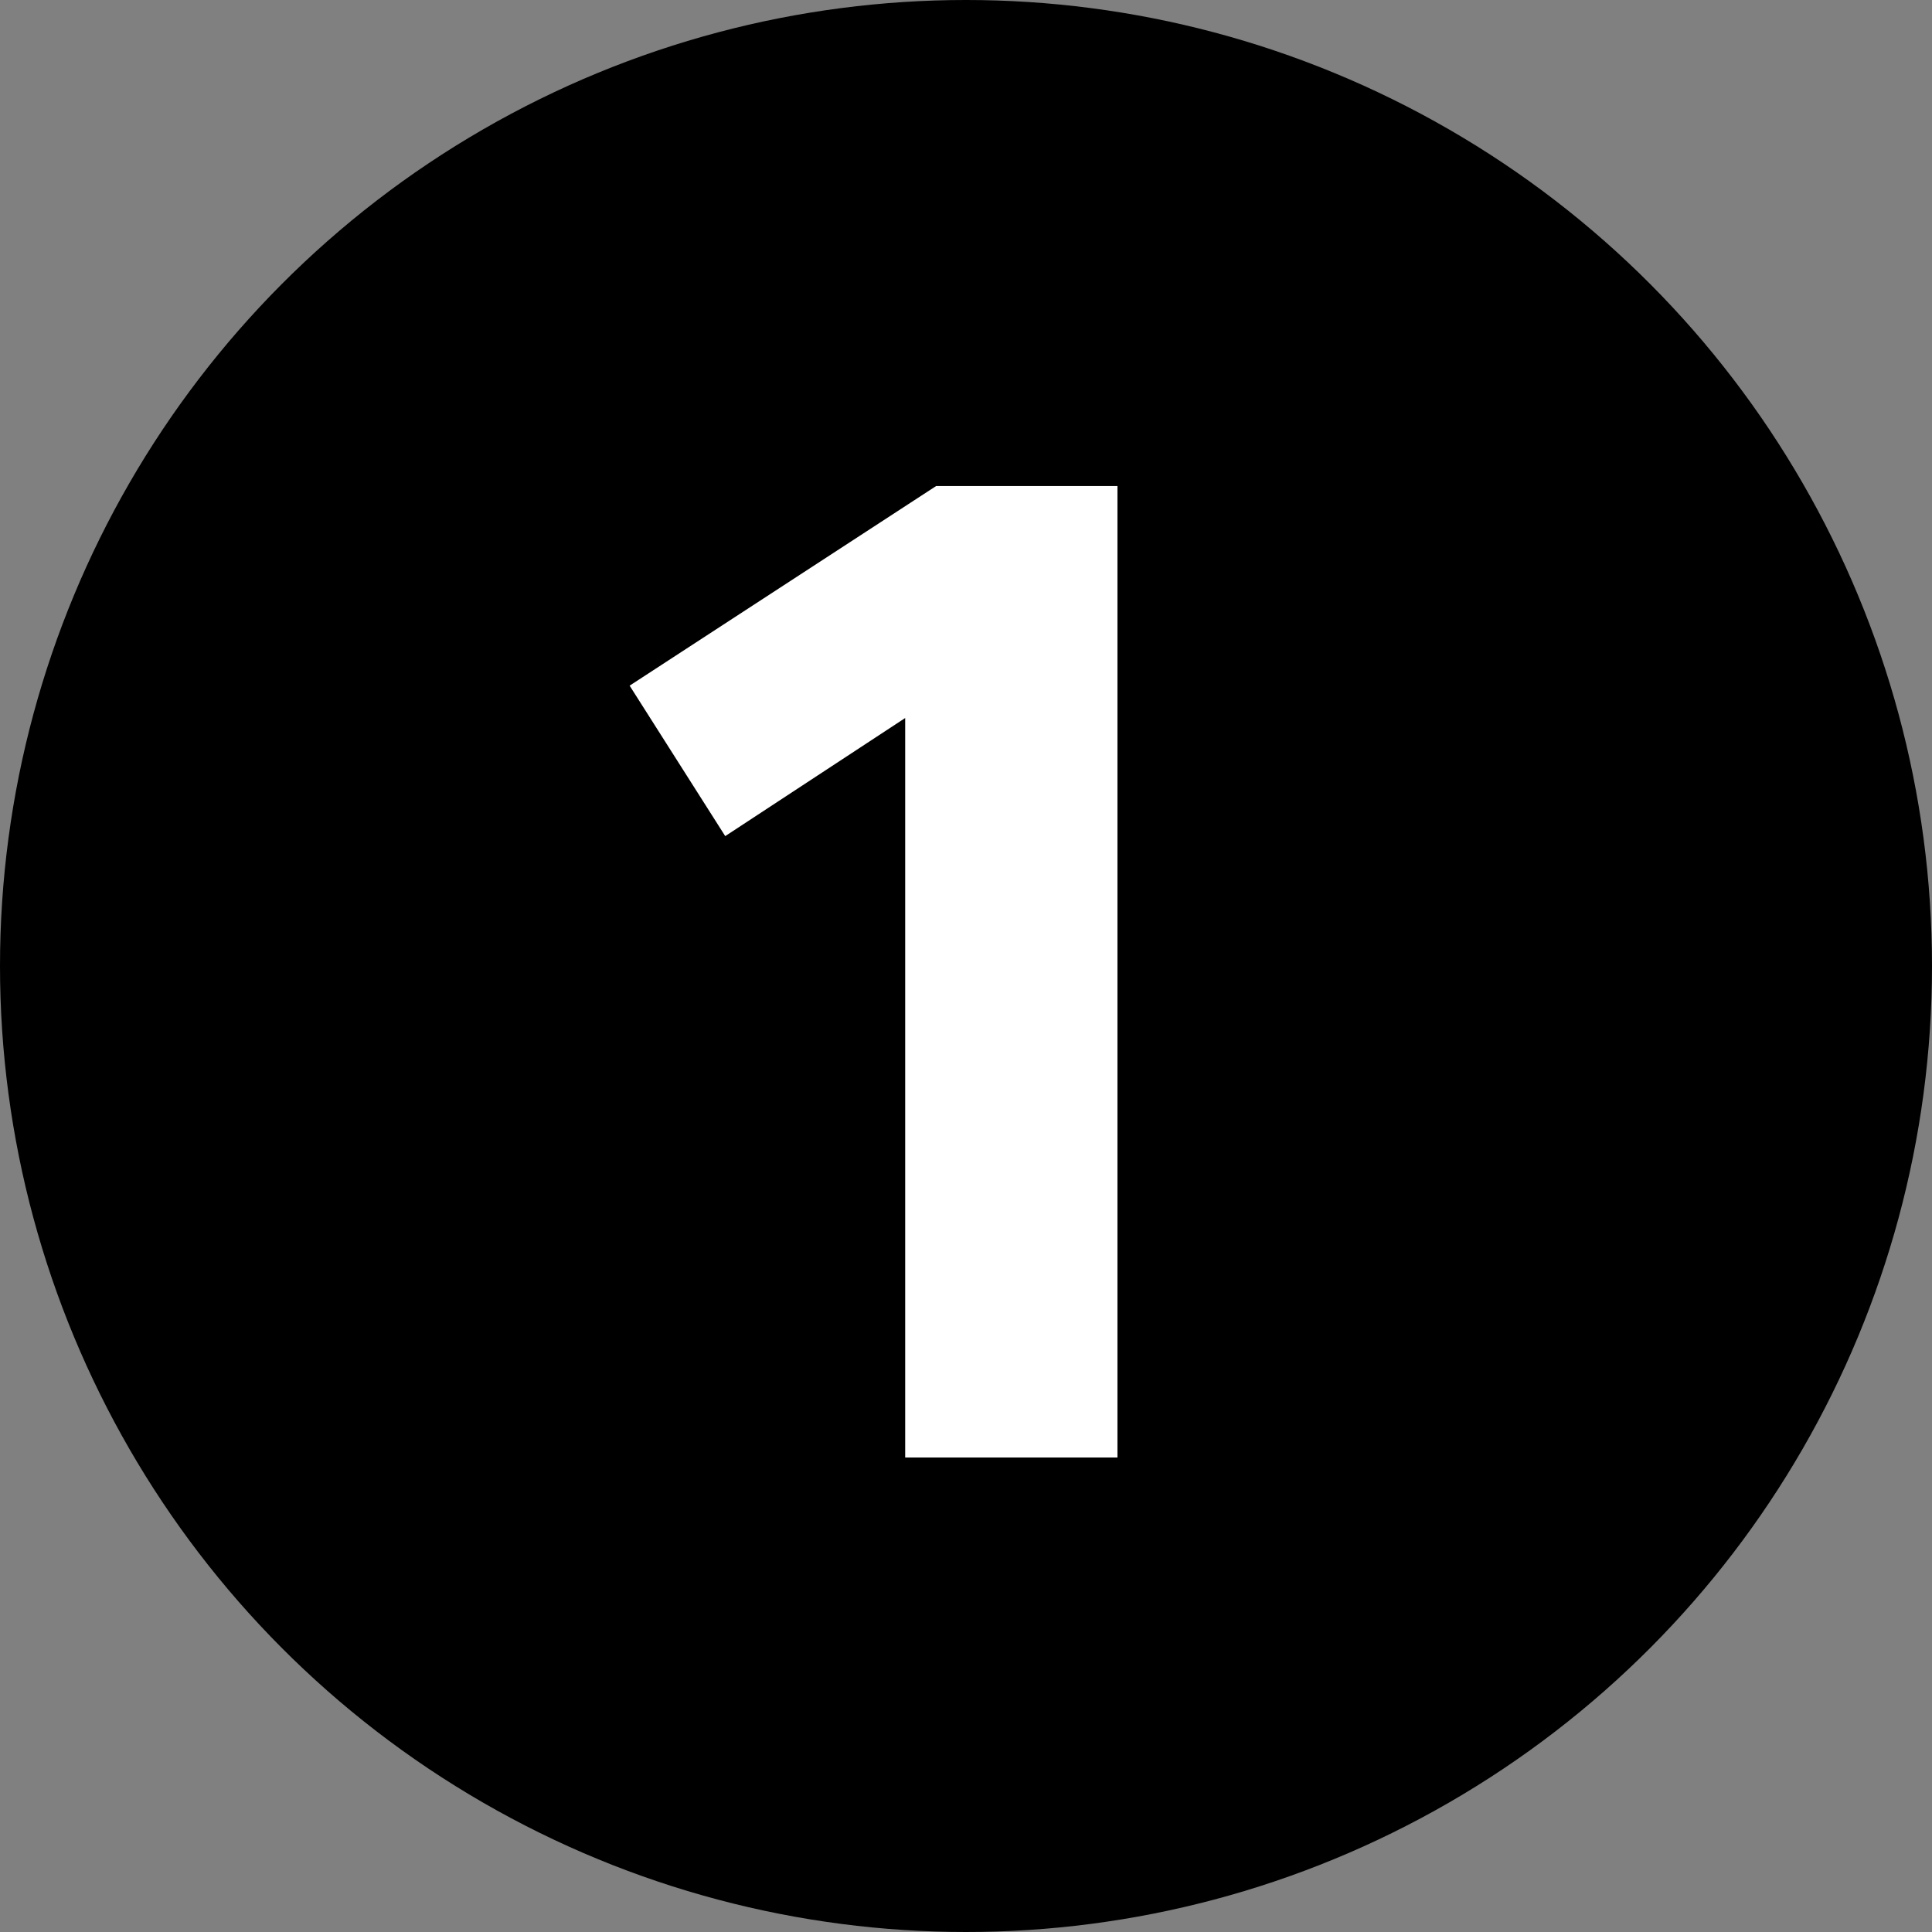 <svg width="48" height="48" viewBox="0 0 48 48" fill="none" xmlns="http://www.w3.org/2000/svg">
<rect x="0" y="0" width="48" height="48" fill="#808080" stroke="none"/>
<circle cx="24" cy="24" r="24" fill="black"/>
<path d="M22.489 17.839L18.018 20.773L15.643 17.035L23.257 12.076H27.763V36.211H22.489V17.839Z" fill="white"/>
</svg>
